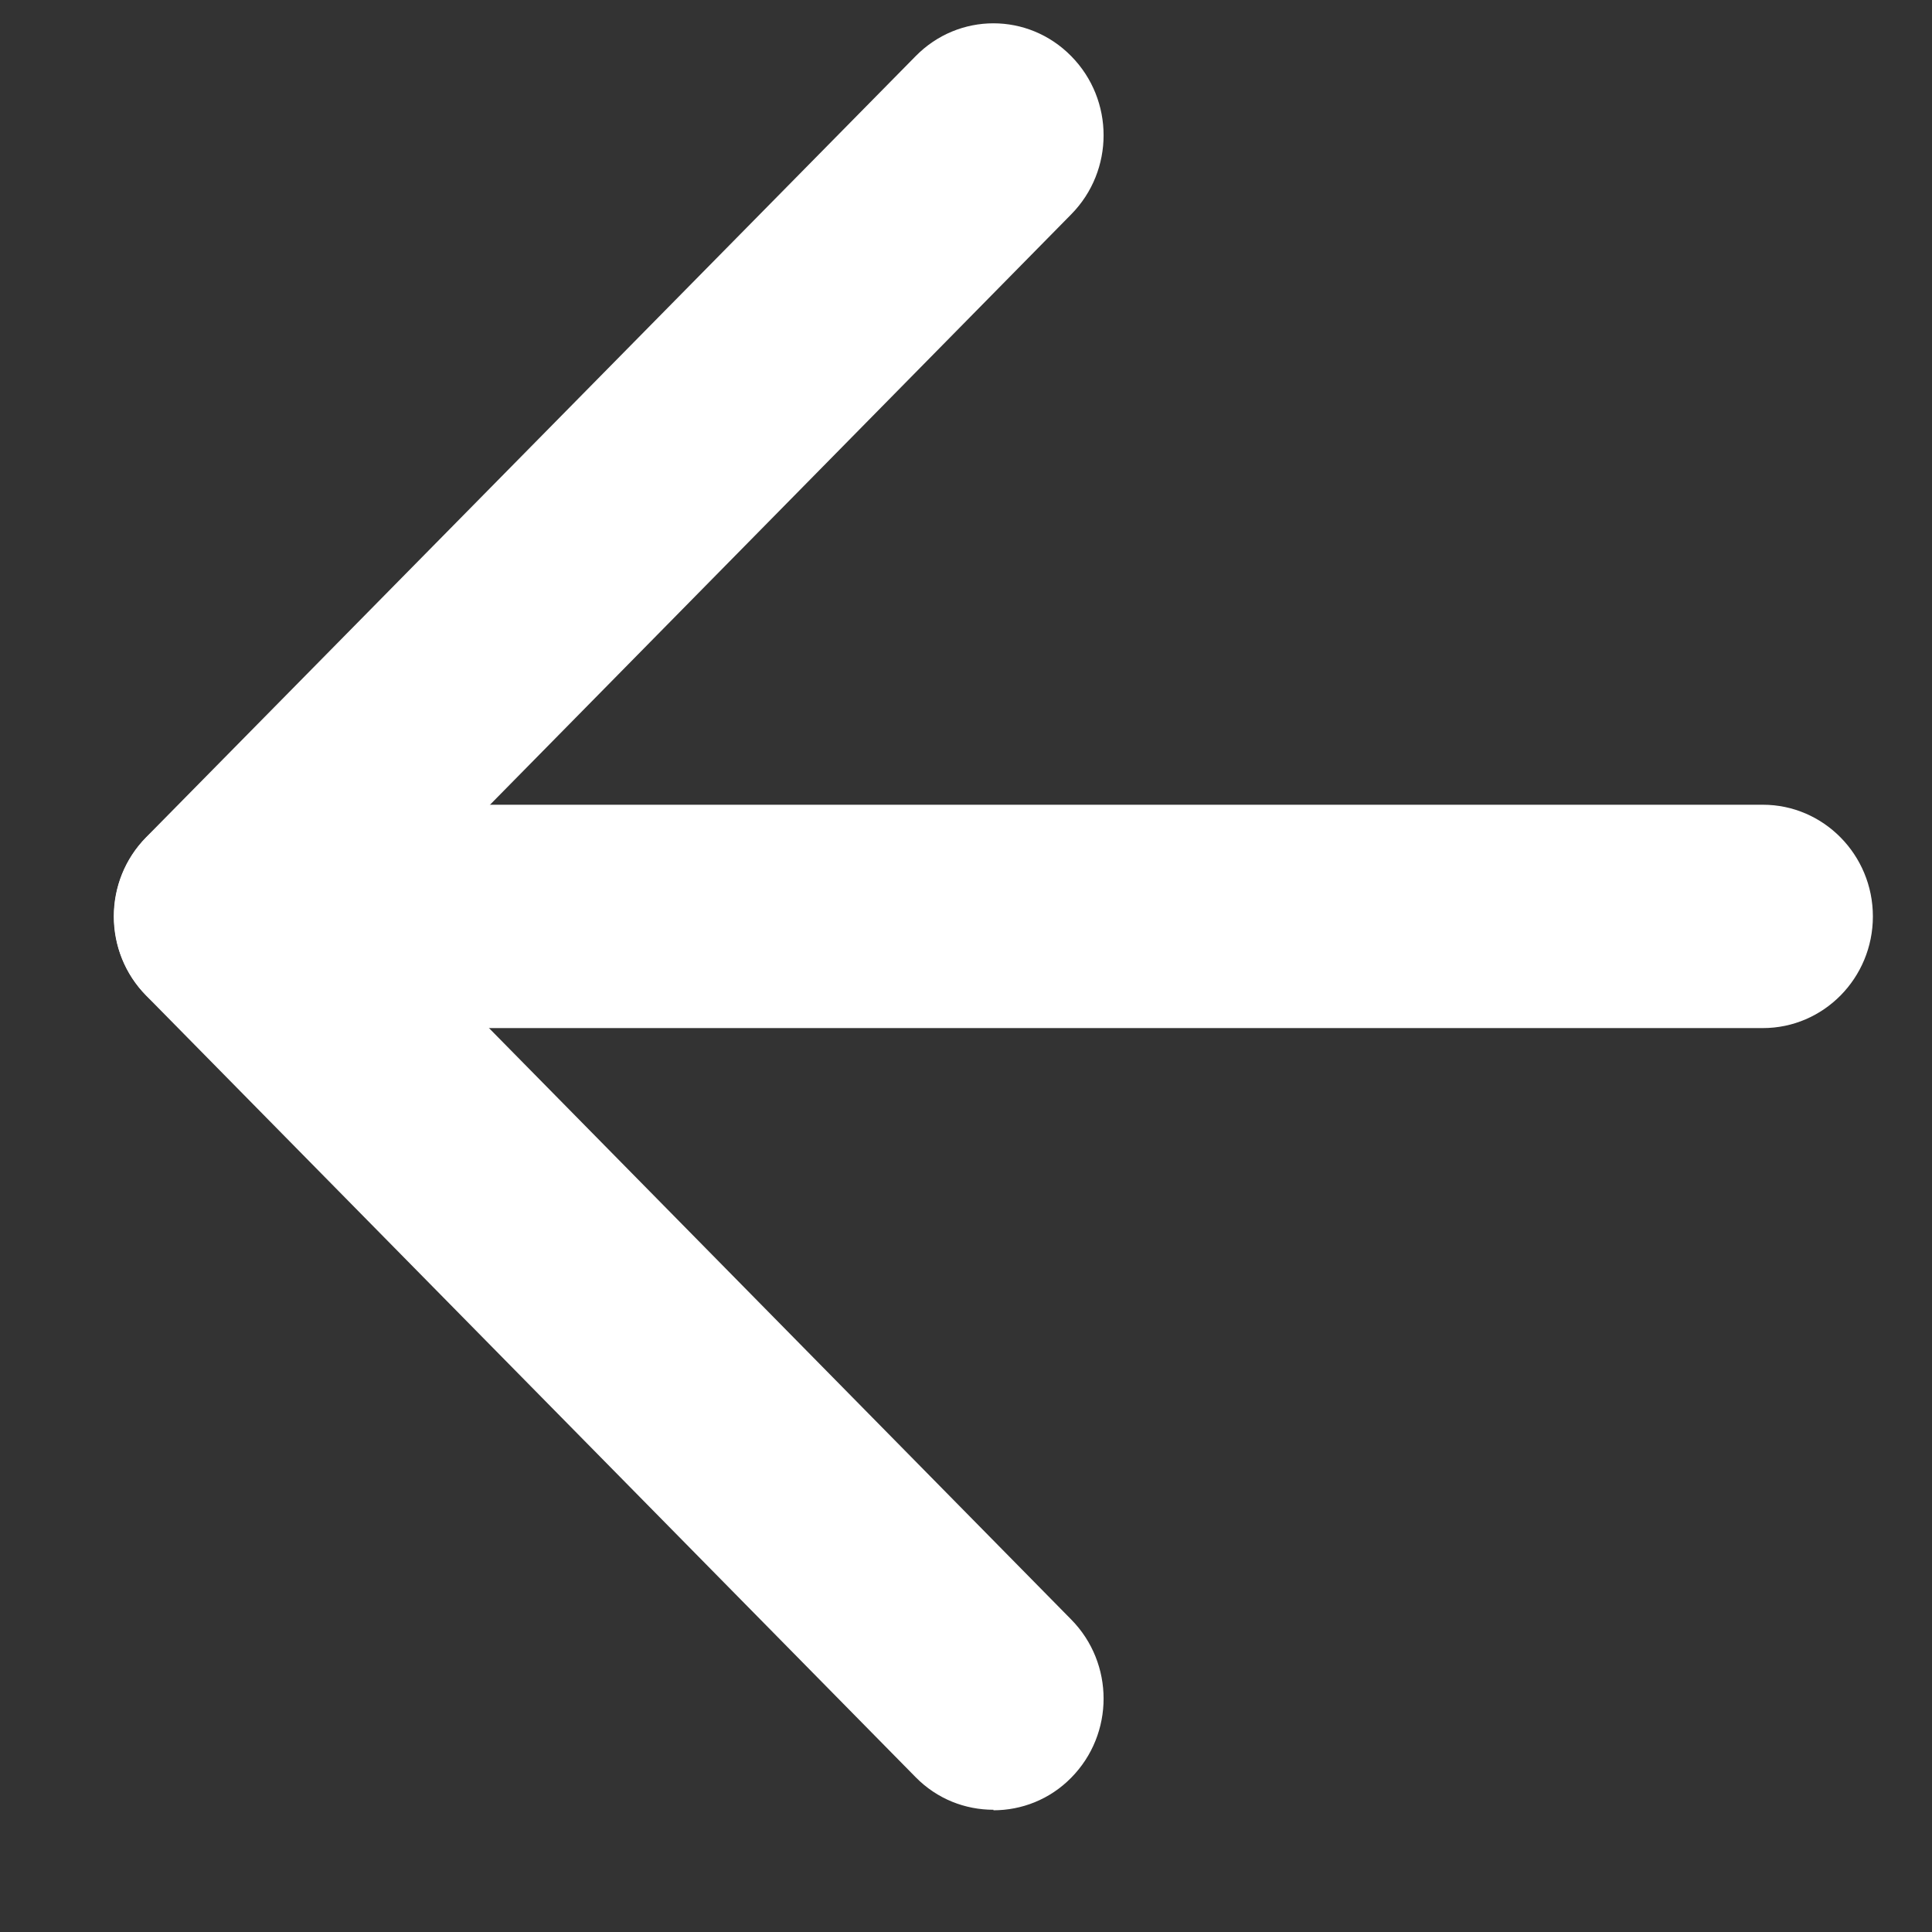 <svg width="15" height="15" viewBox="0 0 15 15" fill="none" xmlns="http://www.w3.org/2000/svg">
<rect x="0" y="0" width="15" height="15" fill="#333333" stroke="none"/>
<path d="M13.687 7.982H1.739C1.267 7.982 0.885 7.594 0.885 7.115C0.885 6.637 1.267 6.248 1.739 6.248H13.687C14.158 6.248 14.541 6.637 14.541 7.115C14.541 7.594 14.158 7.982 13.687 7.982Z" fill="#FFFFFF"/>
<path d="M7.713 14.051C7.494 14.051 7.276 13.968 7.109 13.798L1.134 7.729C0.8 7.389 0.8 6.841 1.134 6.501L7.109 0.436C7.443 0.096 7.983 0.096 8.317 0.436C8.652 0.776 8.652 1.324 8.317 1.664L2.947 7.119L8.317 12.574C8.652 12.914 8.652 13.462 8.317 13.802C8.15 13.972 7.931 14.055 7.713 14.055V14.051Z" fill="#FFFFFF"/>
</svg>
